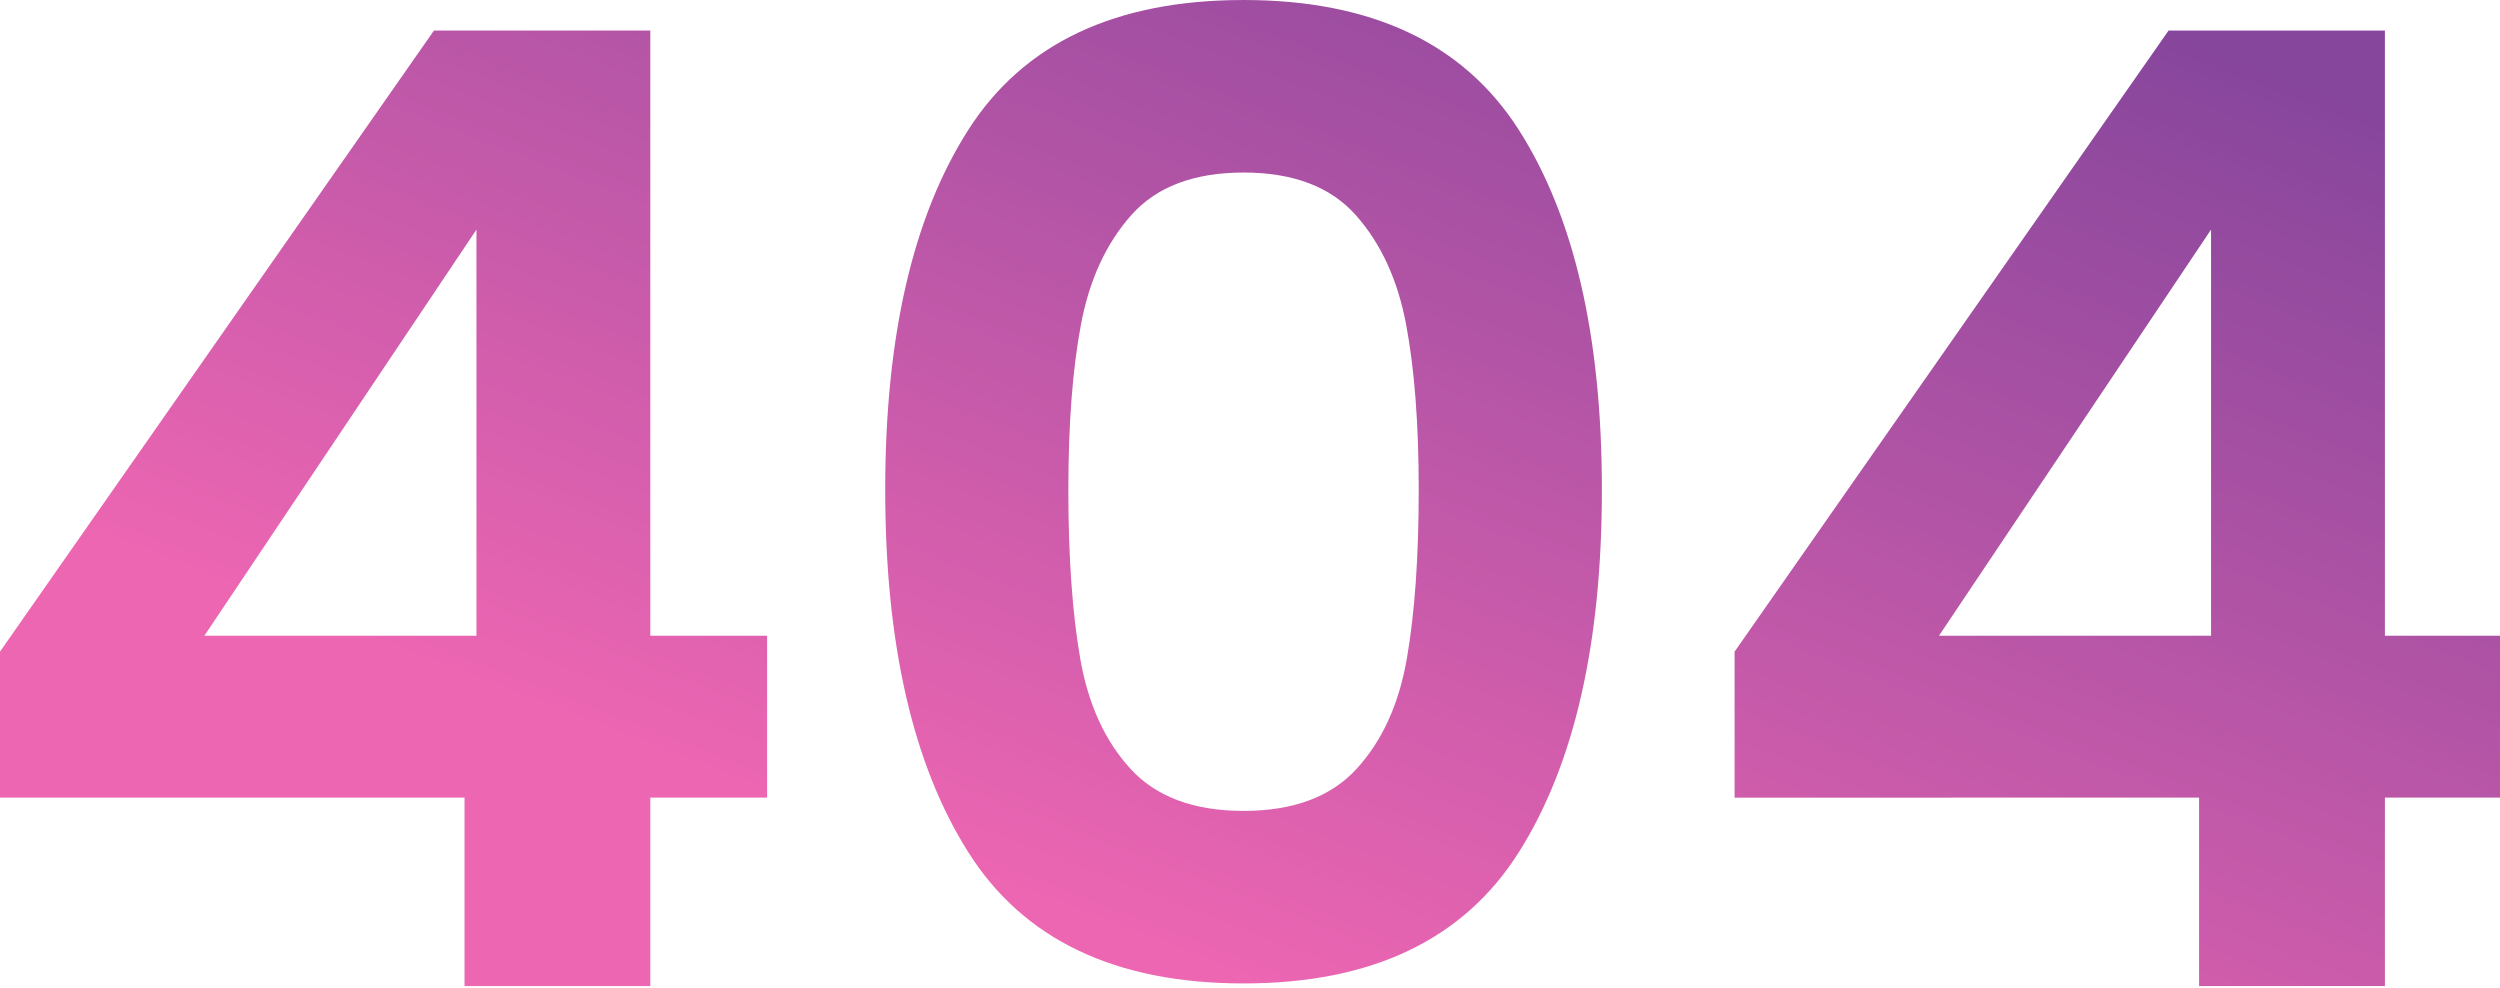 <svg xmlns="http://www.w3.org/2000/svg" xmlns:xlink="http://www.w3.org/1999/xlink" width="567" height="224" viewBox="0 0 567 224">
  <defs>
    <linearGradient id="linear-gradient" x1="0.942" y1="0.064" x2="0.424" y2="0.722" gradientUnits="objectBoundingBox">
      <stop offset="0" stop-color="#86469c"/>
      <stop offset="1" stop-color="#ed66b2"/>
    </linearGradient>
    <clipPath id="clip-Web_1920_6">
      <rect width="567" height="224"/>
    </clipPath>
  </defs>
  <g id="Web_1920_6" data-name="Web 1920 – 6" clip-path="url(#clip-Web_1920_6)">
    <path id="Path_12" data-name="Path 12" d="M14.147-42.742v-33.11L112.574-216.72h49.063V-79.464h26.488v36.722H161.637V0H119.5V-42.742ZM122.206-171.57,60.5-79.464h61.705Zm92.708,59q0-52.073,18.813-81.571t62.458-29.5q43.645,0,62.457,29.5t18.813,81.571q0,52.374-18.812,82.173T296.184-.6q-43.645,0-62.458-29.8T214.914-112.574Zm121,0q0-22.274-2.859-37.475t-11.438-24.833q-8.578-9.632-25.434-9.632t-25.435,9.632q-8.579,9.632-11.438,24.833t-2.859,37.475q0,22.876,2.709,38.378T270.6-49.214q8.729,9.482,25.585,9.482t25.585-9.482Q330.5-58.7,333.207-74.2T335.916-112.574Zm71.638,69.832v-33.11L505.981-216.72h49.063V-79.464h26.488v36.722H555.044V0H512.9V-42.742ZM515.613-171.57l-61.7,92.106h61.7Z" transform="translate(-14.147 223.643)" fill="url(#linear-gradient)"/>
  </g>
</svg>
